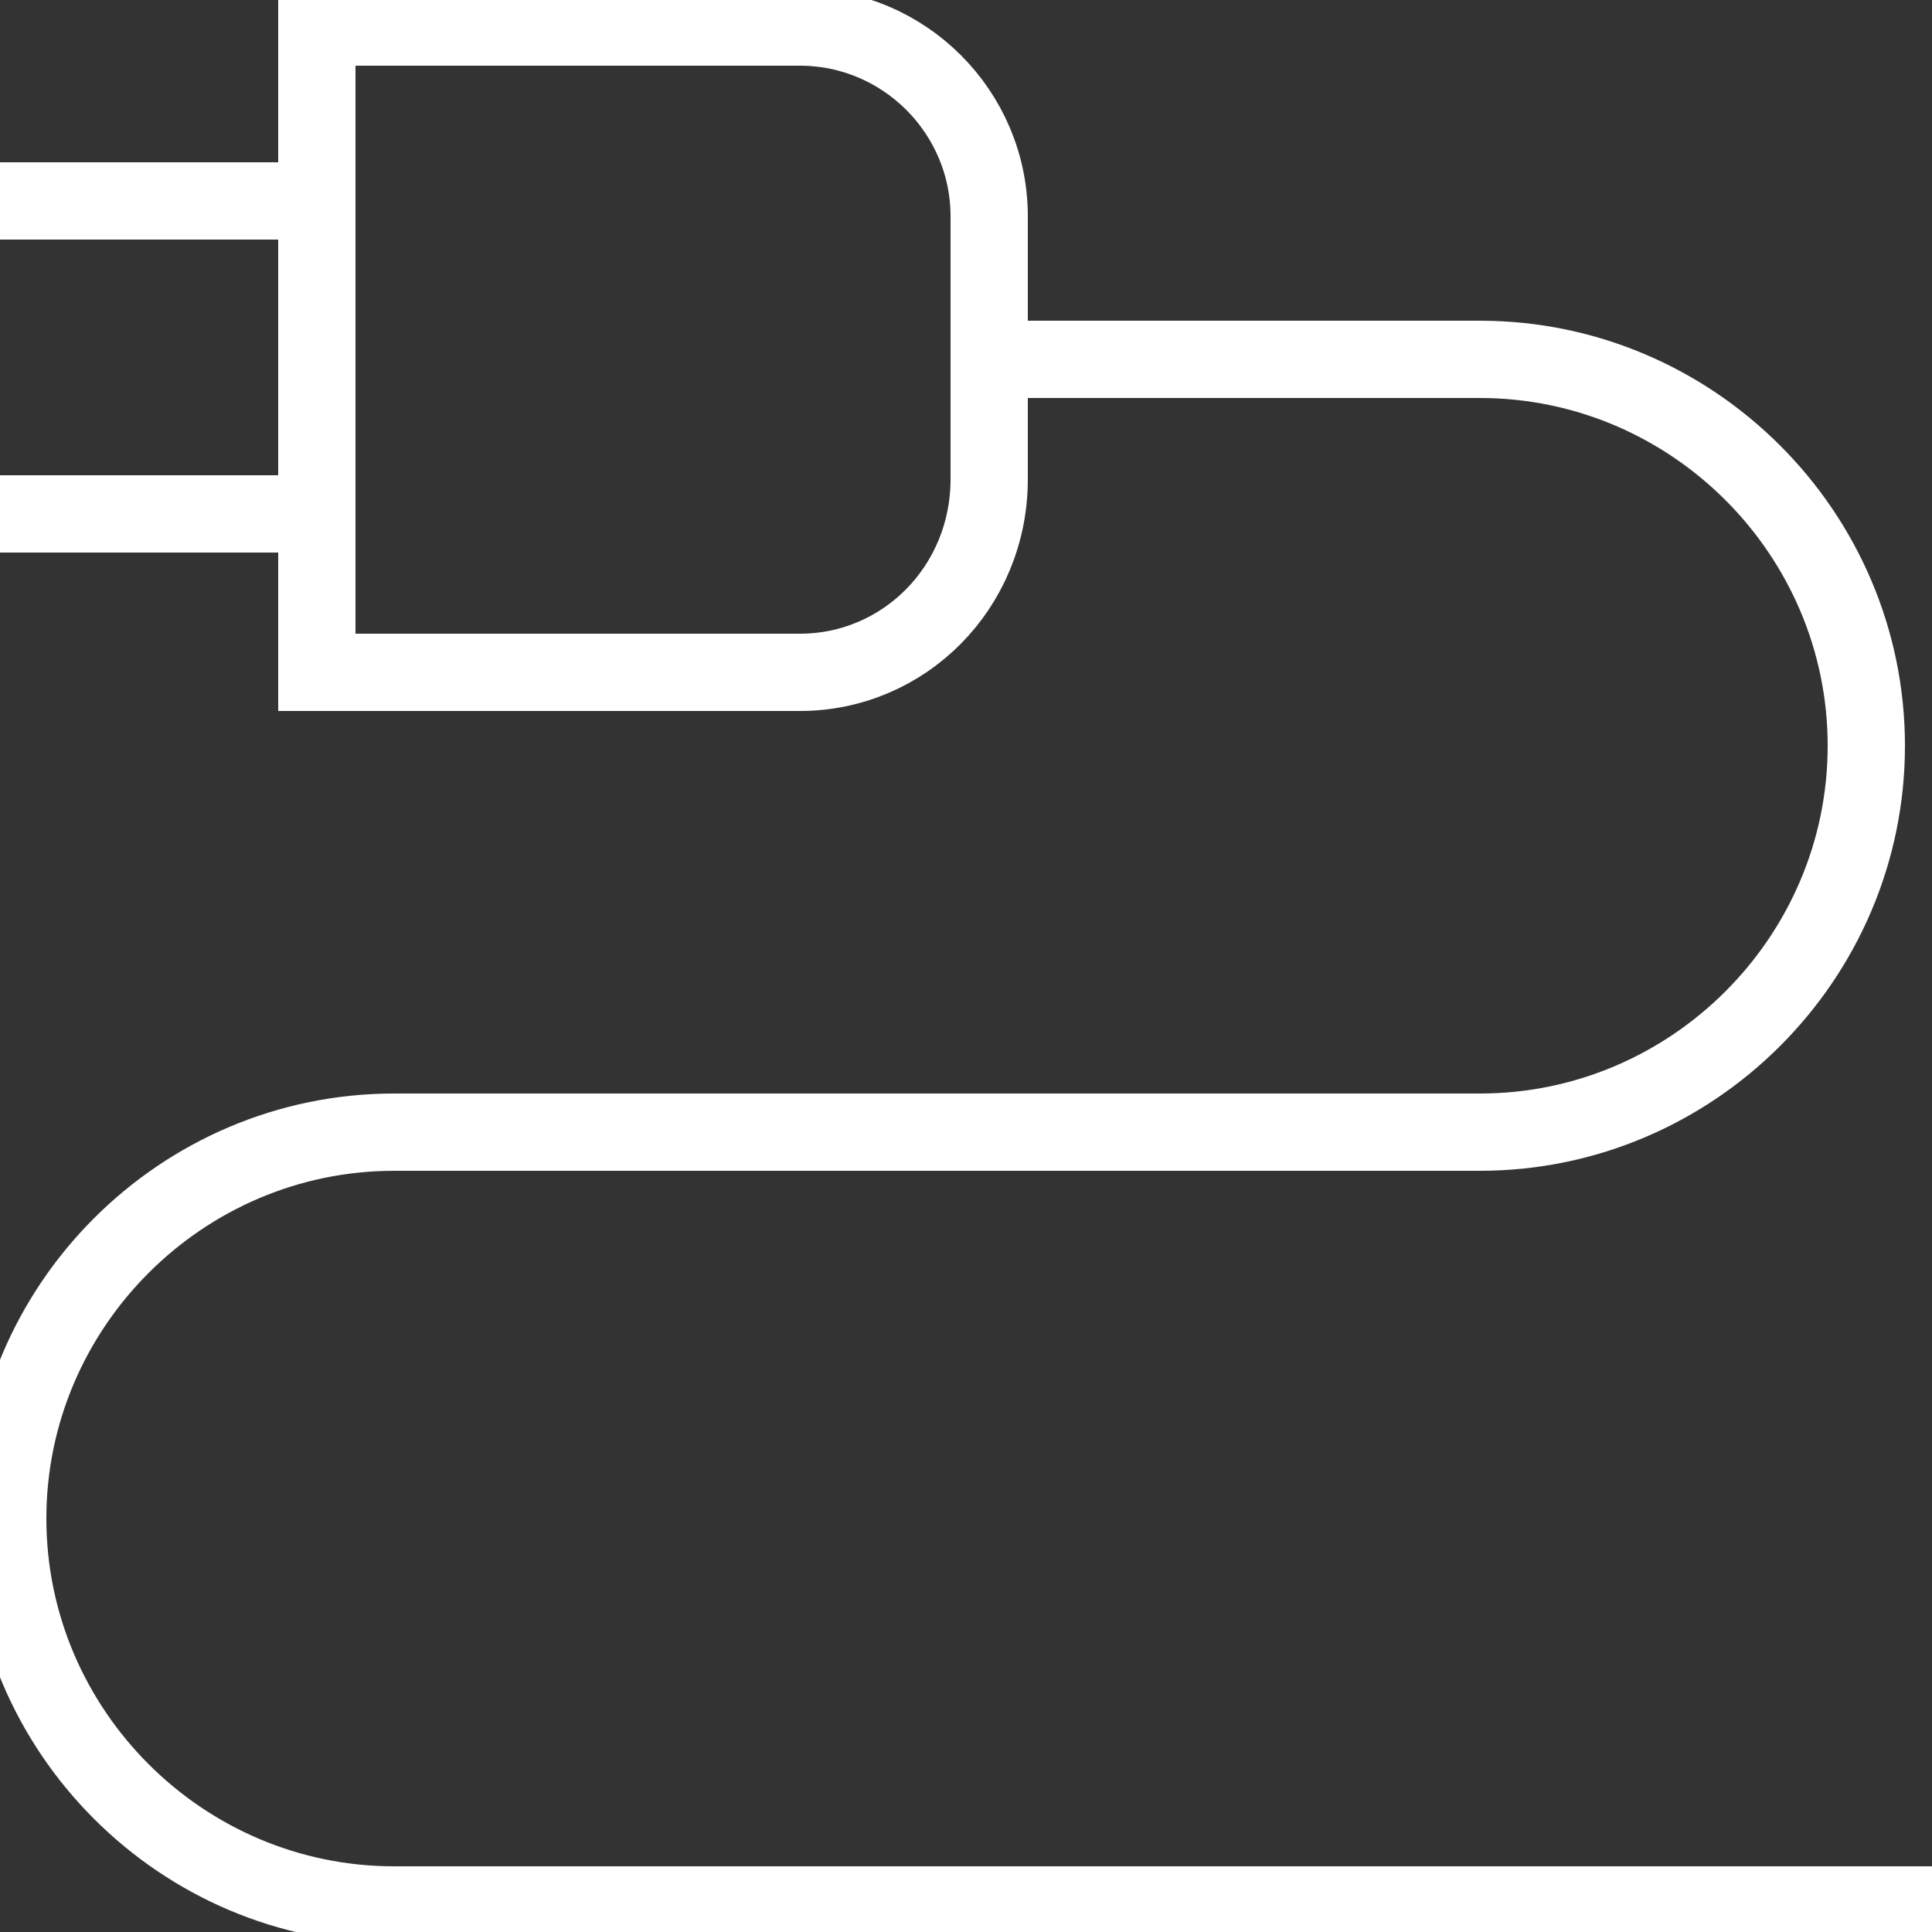 <?xml version="1.0" encoding="utf-8"?>
<!-- Generator: Adobe Illustrator 23.0.1, SVG Export Plug-In . SVG Version: 6.00 Build 0)  -->
<svg version="1.1" id="Layer_1" xmlns="http://www.w3.org/2000/svg" xmlns:xlink="http://www.w3.org/1999/xlink" x="0px" y="0px"
	 viewBox="0 0 50 50" style="enable-background:new 0 0 50 50;" xml:space="preserve">
<rect x="0" y="0" width="50" height="50" fill="#333333" stroke="none"/>
<style type="text/css">
	.st0{fill:none;stroke:#FFFFFF;stroke-width:2;stroke-miterlimit:10;}
</style>
<g>
	<path class="st0" d="M25.6,9.3h12.7c5.5,0,10,4.5,10,10v0c0,5.5-4.5,10-10,10H10.2c-5.5,0-10,4.5-10,10v0c0,5.5,4.5,10,10,10H50"/>
	<path class="st0" d="M20.7,17.4H8.2V0.7h12.5c2.7,0,4.9,2.2,4.9,4.9v6.8C25.6,15.2,23.4,17.4,20.7,17.4z"/>
	<line class="st0" x1="8.2" y1="5.2" x2="0" y2="5.2"/>
	<line class="st0" x1="8.2" y1="13.3" x2="0" y2="13.3"/>
</g>
</svg>
